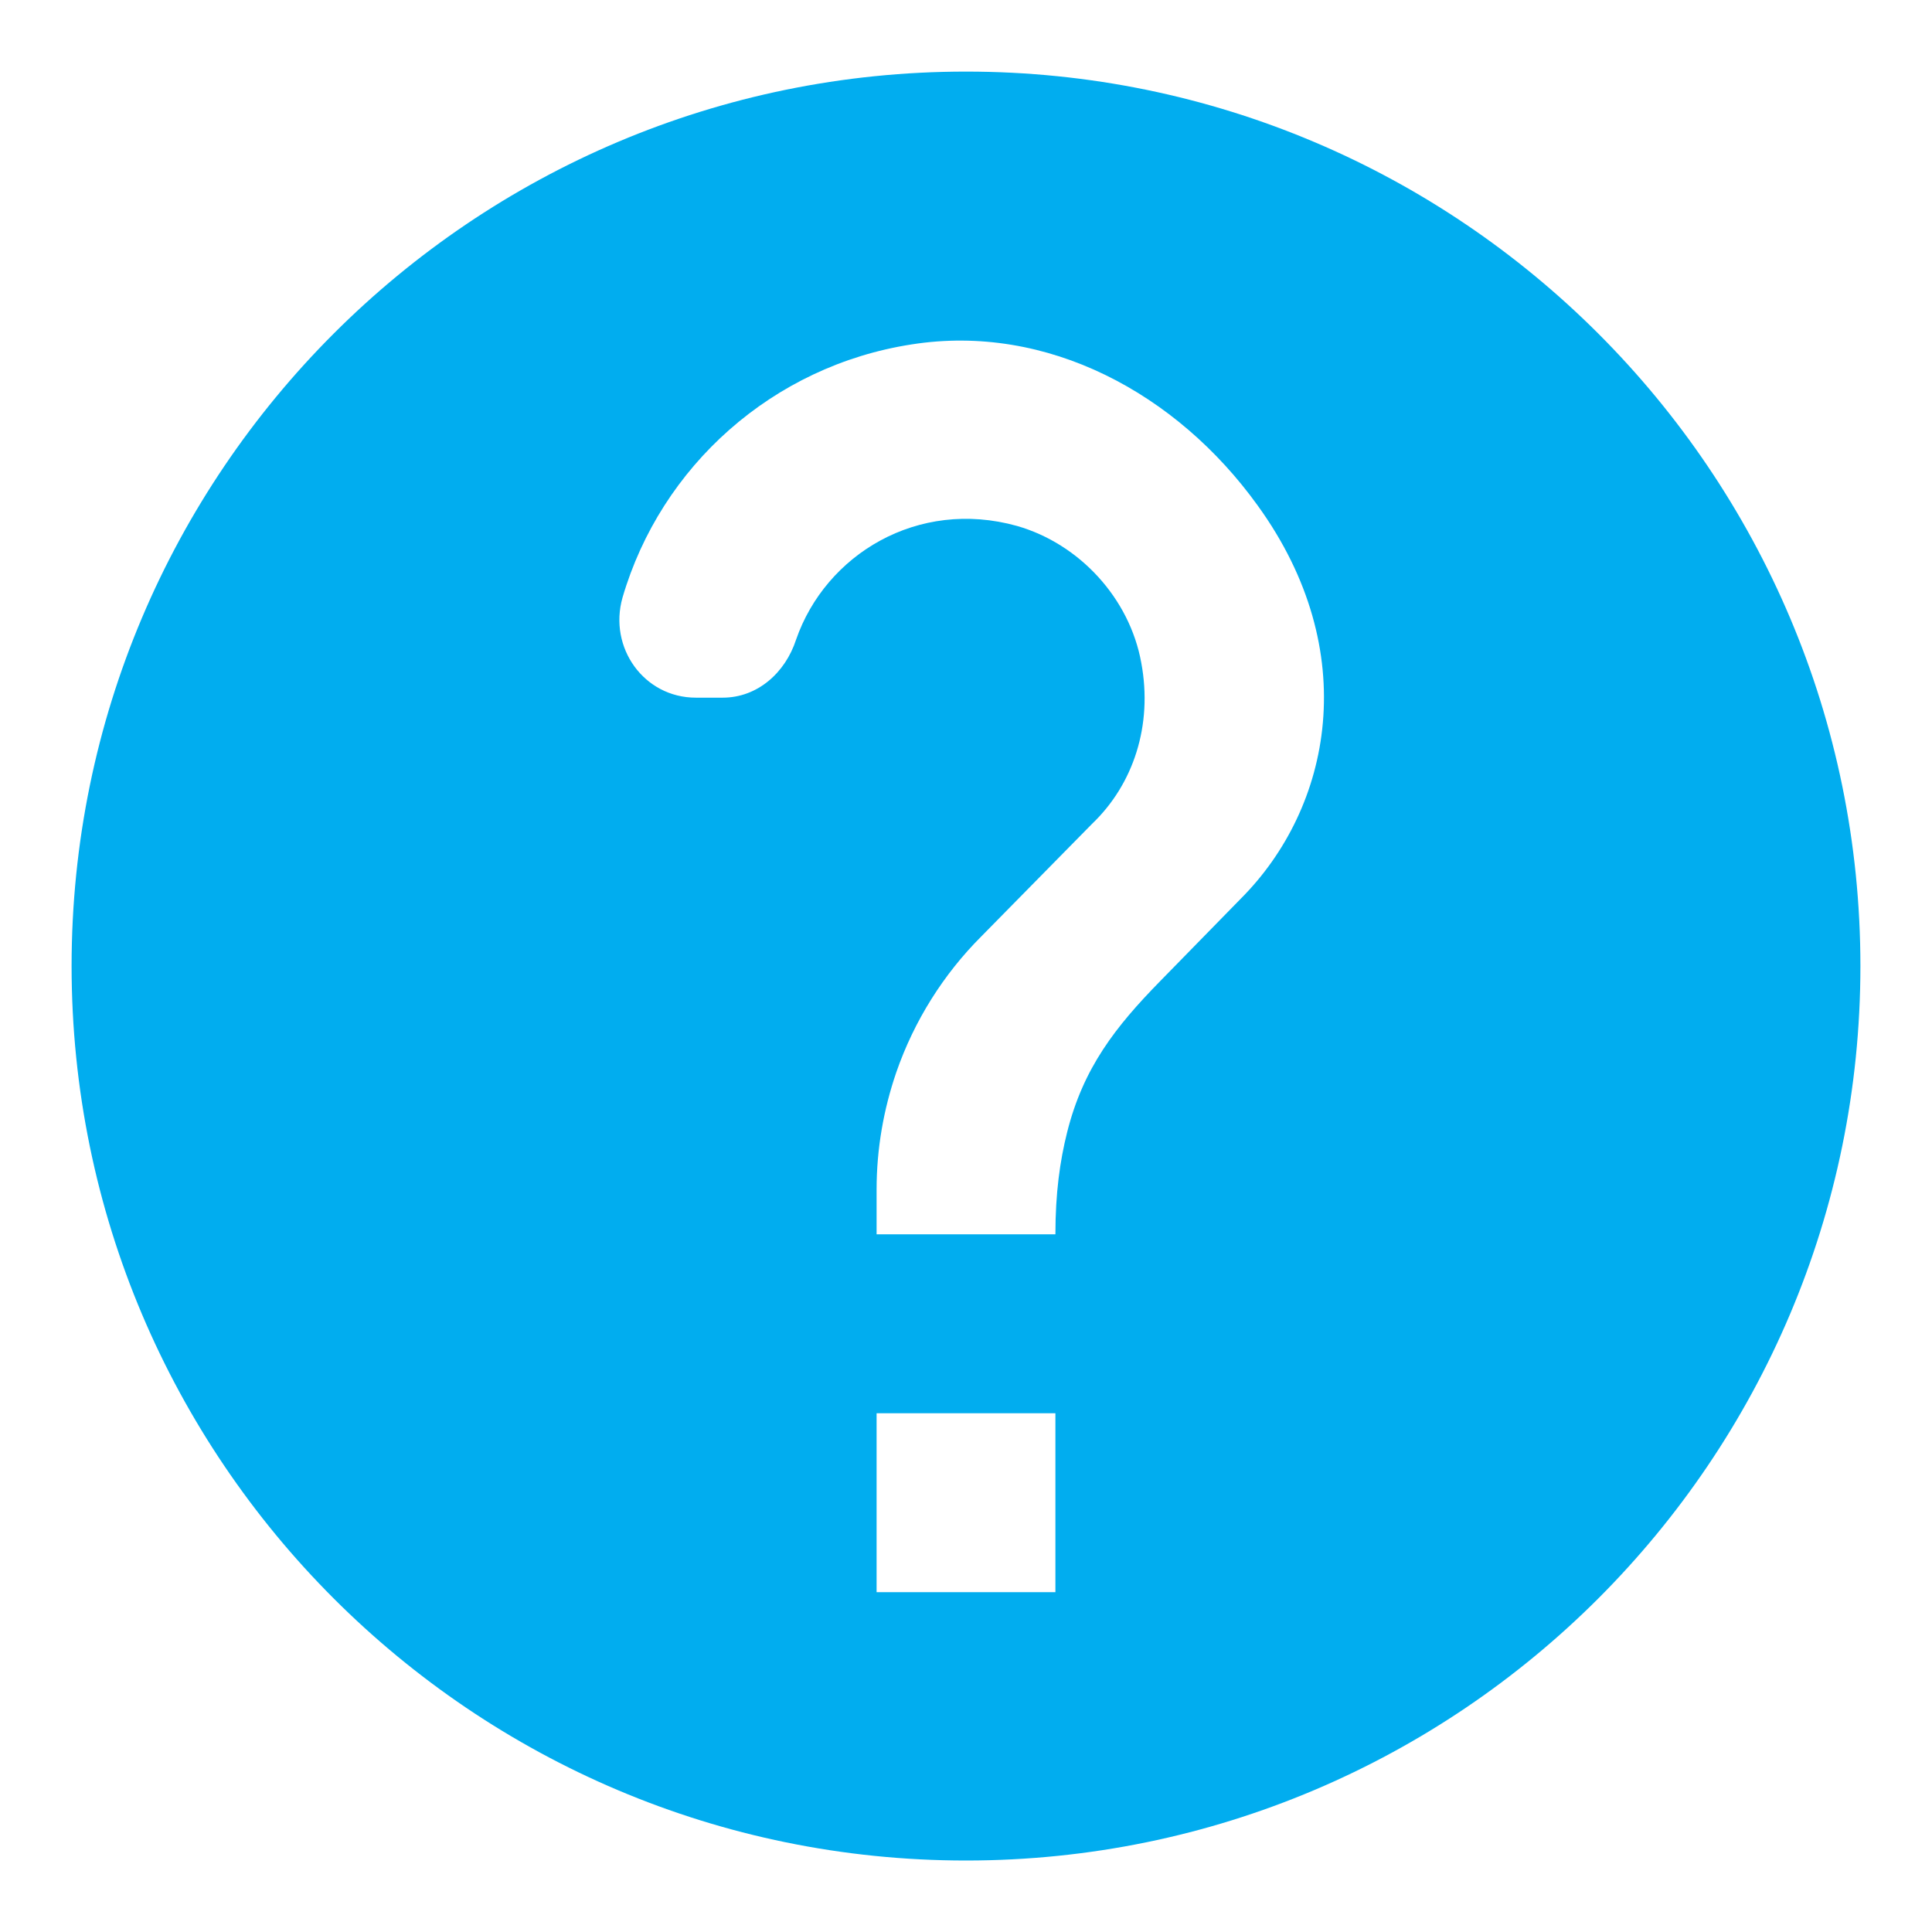 <svg width="18" height="18" viewBox="0 0 18 18" fill="none" xmlns="http://www.w3.org/2000/svg">
<path d="M9 0.667C4.4 0.667 0.667 4.4 0.667 9C0.667 13.6 4.4 17.334 9 17.334C13.6 17.334 17.333 13.6 17.333 9C17.333 4.4 13.6 0.667 9 0.667ZM9.833 14.834H8.167V13.167H9.833V14.834ZM11.558 8.375L10.808 9.142C10.392 9.567 10.092 9.95 9.942 10.55C9.875 10.817 9.833 11.117 9.833 11.5H8.167V11.084C8.167 10.7 8.233 10.334 8.35 9.992C8.517 9.509 8.792 9.075 9.142 8.725L10.175 7.675C10.558 7.309 10.742 6.759 10.633 6.175C10.525 5.575 10.058 5.067 9.475 4.9C8.55 4.642 7.692 5.167 7.417 5.959C7.317 6.267 7.058 6.5 6.733 6.5H6.483C6 6.5 5.667 6.034 5.8 5.567C6.158 4.342 7.2 3.409 8.492 3.209C9.758 3.009 10.967 3.667 11.717 4.709C12.7 6.067 12.408 7.525 11.558 8.375Z" fill="#01ADEF"/>
</svg>
